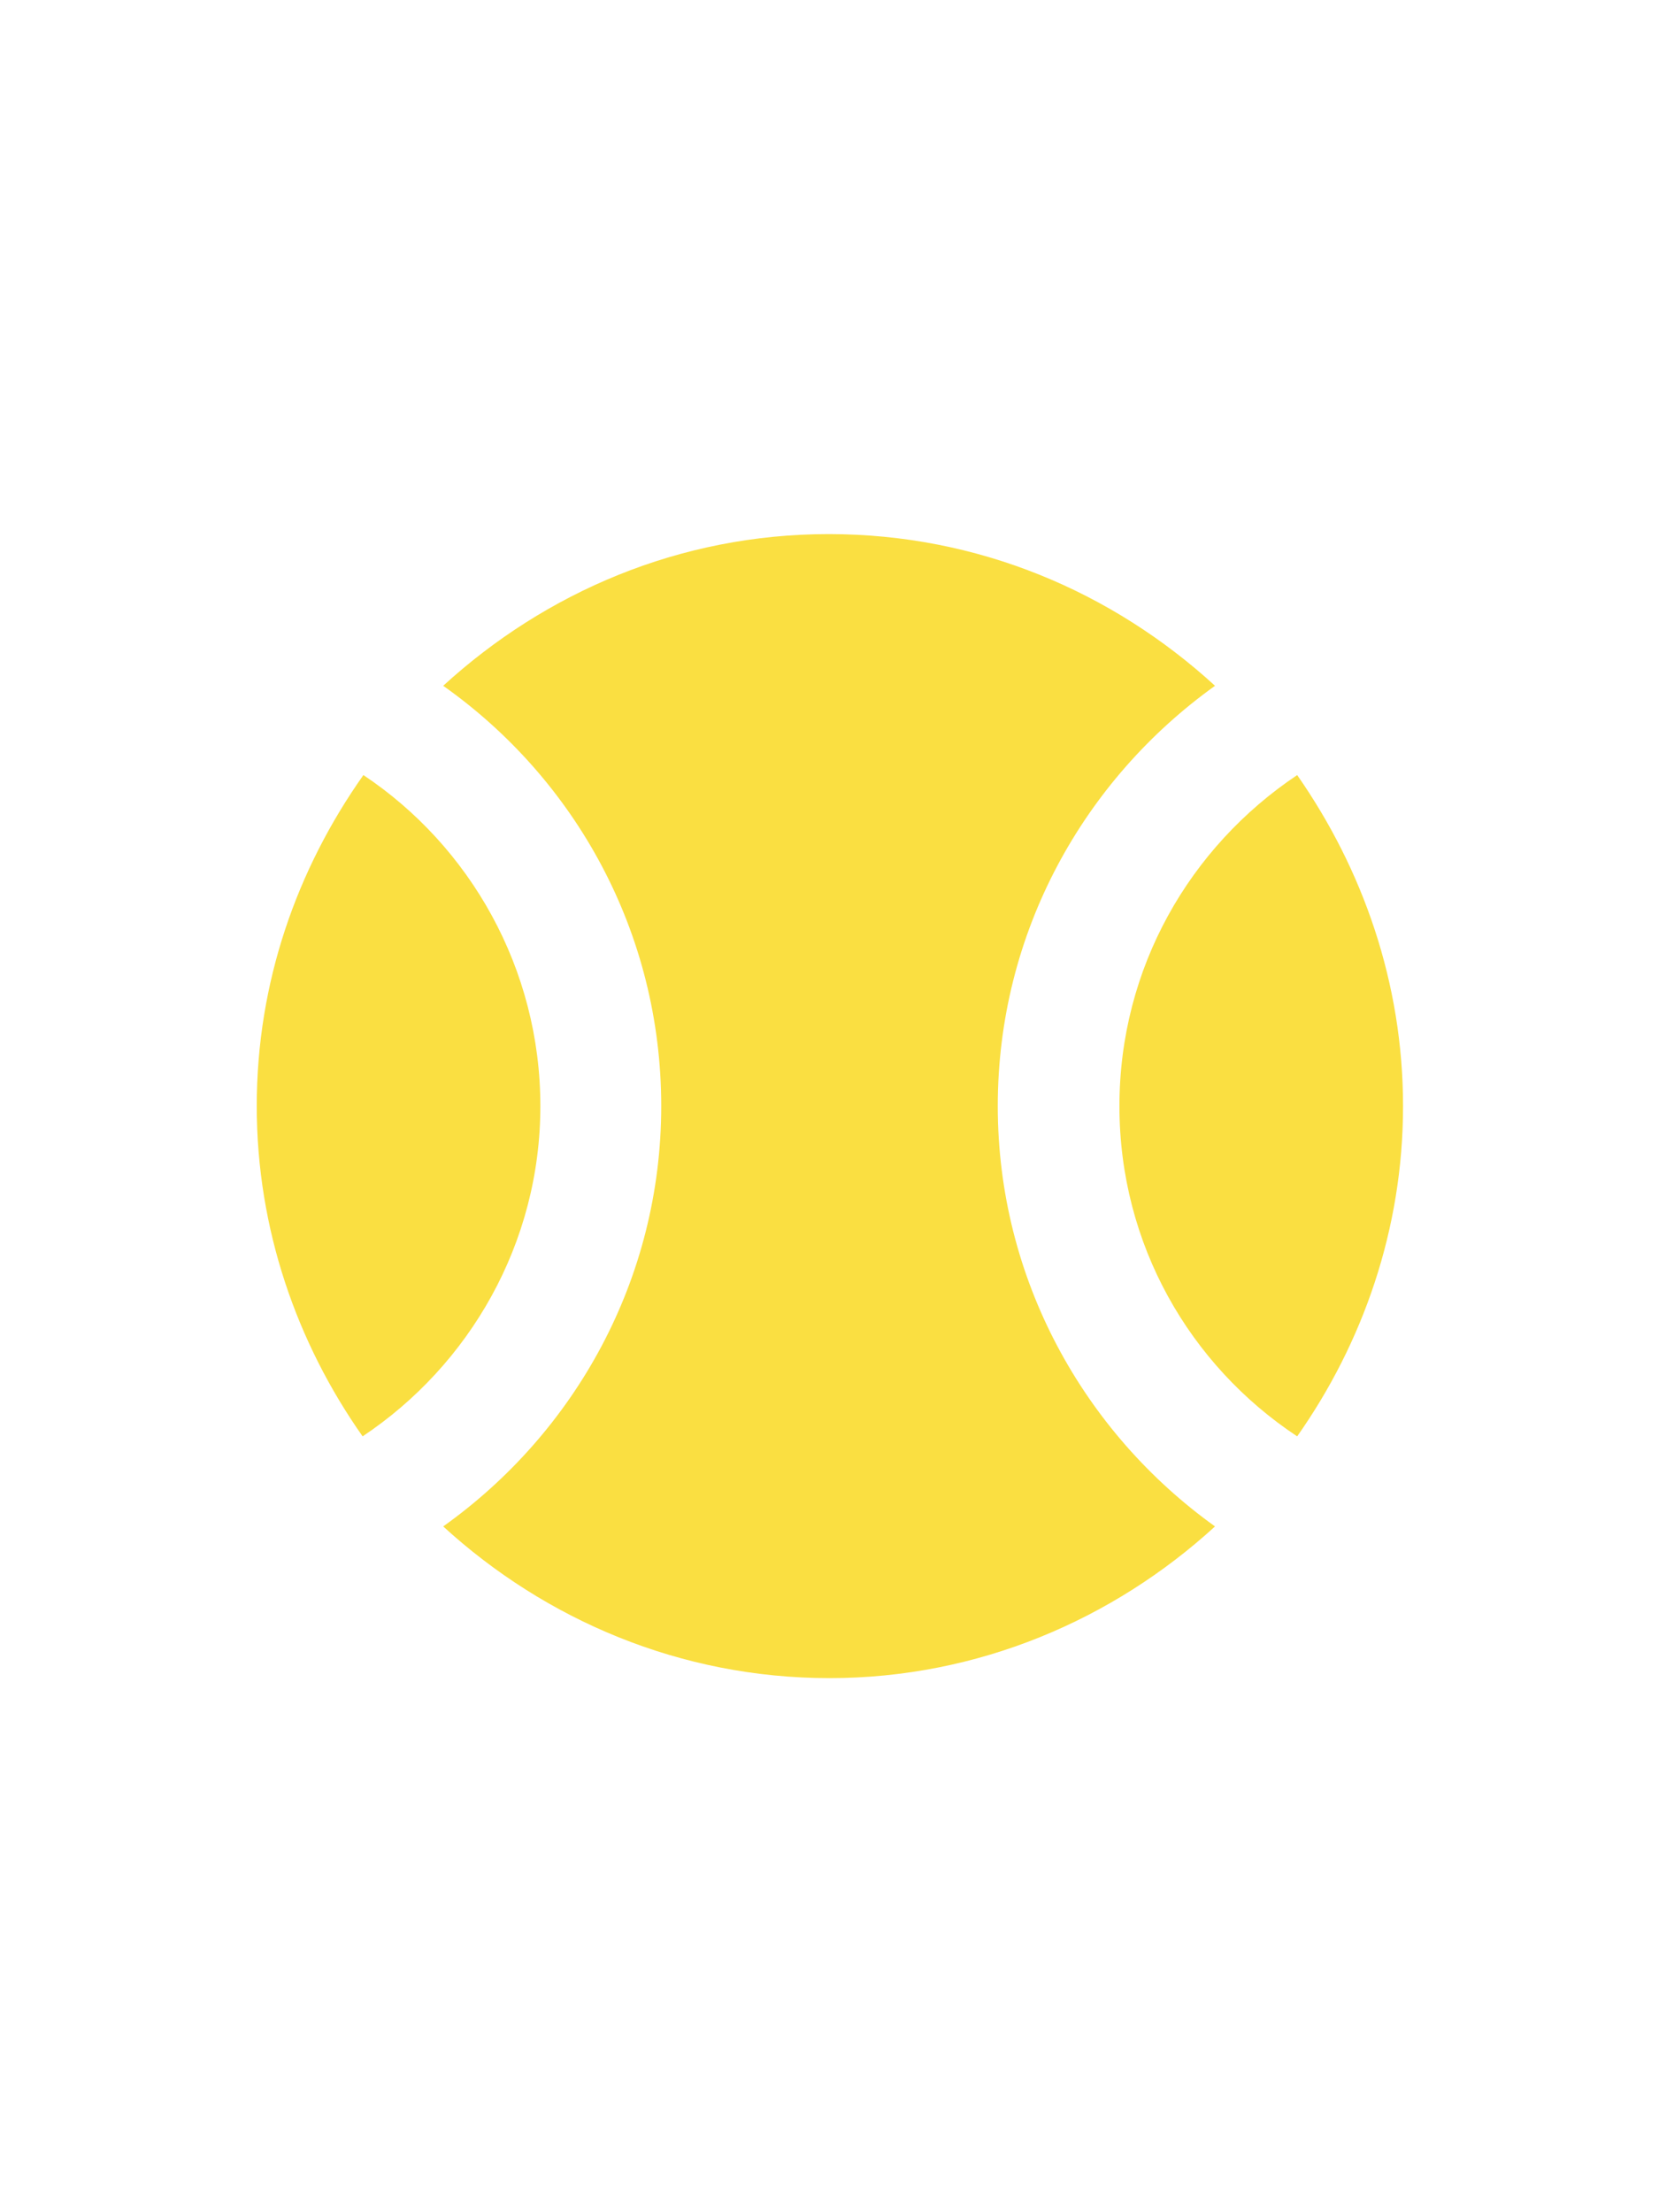 <?xml version="1.0" encoding="utf-8"?>
<!-- Generator: Adobe Illustrator 21.1.0, SVG Export Plug-In . SVG Version: 6.00 Build 0)  -->
<svg version="1.1" xmlns="http://www.w3.org/2000/svg" xmlns:xlink="http://www.w3.org/1999/xlink" x="0px" y="0px"
	 viewBox="0 0 210 280" style="enable-background:new 0 0 210 280;" xml:space="preserve">
<style type="text/css">
	.st0{display:none;}
	.st1{display:inline;}
	.st2{clip-path:url(#SVGID_2_);fill:#FADF41;}
	.st3{clip-path:url(#SVGID_4_);fill:#FADF41;}
	.st4{clip-path:url(#SVGID_6_);fill:#FADF41;}
	.st5{clip-path:url(#SVGID_8_);fill:#FADF41;}
	.st6{clip-path:url(#SVGID_10_);fill:#FADF41;}
	.st7{fill:#FADF41;}
	.st8{clip-path:url(#SVGID_12_);fill:#FADF41;}
	.st9{clip-path:url(#SVGID_14_);fill:#FADF41;}
	.st10{clip-path:url(#SVGID_16_);fill:#FADF41;}
	.st11{clip-path:url(#SVGID_18_);fill:#FADF41;}
	.st12{clip-path:url(#SVGID_20_);fill:#FADF41;}
	.st13{clip-path:url(#SVGID_22_);fill:#FADF41;}
	.st14{clip-path:url(#SVGID_24_);fill:#FADF41;}
	.st15{clip-path:url(#SVGID_26_);fill:#FFFFFF;}
	.st16{clip-path:url(#SVGID_28_);fill:#FFFFFF;}
	.st17{clip-path:url(#SVGID_30_);fill:#FADF41;}
	.st18{clip-path:url(#SVGID_32_);fill:#FADF41;}
	.st19{clip-path:url(#SVGID_34_);fill:#FADF41;}
	.st20{clip-path:url(#SVGID_36_);fill:#FADF41;}
	.st21{clip-path:url(#SVGID_38_);fill:#FADF41;}
</style>
<g id="_x30_1">
</g>
<g id="_x30_8">
</g>
<g id="_x30_7">
</g>
<g id="_x30_6">
</g>
<g id="_x30_5">
</g>
<g id="_x30_4">
</g>
<g id="_x30_3">
	<g class="st0">
		<g class="st1">
			<defs>
				<rect id="SVGID_31_" y="35" width="210" height="210"/>
			</defs>
			<clipPath id="SVGID_2_">
				<use xlink:href="#SVGID_31_"  style="overflow:visible;"/>
			</clipPath>
			<path class="st2" d="M19.5,79.4C7.3,96.6,0,117.3,0,140s7.3,43.4,19.5,60.6C39,187.5,52,165.2,52,140S39,92.4,19.5,79.4"/>
		</g>
		<g class="st1">
			<defs>
				<rect id="SVGID_33_" y="35" width="210" height="210"/>
			</defs>
			<clipPath id="SVGID_4_">
				<use xlink:href="#SVGID_33_"  style="overflow:visible;"/>
			</clipPath>
			<path class="st3" d="M190.5,79.4c-19.6,13.1-32.4,35.3-32.4,60.6s12.9,47.5,32.5,60.6c12.1-17.2,19.4-38,19.4-60.6
				S202.7,96.6,190.5,79.4"/>
		</g>
		<g class="st1">
			<defs>
				<rect id="SVGID_35_" y="35" width="210" height="210"/>
			</defs>
			<clipPath id="SVGID_6_">
				<use xlink:href="#SVGID_35_"  style="overflow:visible;"/>
			</clipPath>
			<path class="st4" d="M135.9,140c0-31.9,15.8-59.8,39.9-77.1C157.1,45.7,132.4,35,105,35S52.9,45.7,34.3,62.8
				c24,17.3,39.9,45.3,39.9,77.1S58.3,199.8,34.3,217c18.7,17.2,43.4,27.9,70.8,27.9c27.3,0,52.1-10.7,70.7-27.9
				C151.7,199.8,135.9,171.7,135.9,140"/>
		</g>
	</g>
	<g>
		<path class="st7" d="M68.4,140c0-17.4-8.9-32.9-22.4-41.9C37.6,110,32.5,124.3,32.5,140c0,15.6,5.1,30,13.4,41.8
			C59.4,172.8,68.4,157.4,68.4,140z"/>
		<path class="st7" d="M141.7,140c0,17.5,8.9,32.8,22.5,41.8c8.3-11.8,13.4-26.2,13.4-41.8c0-15.6-5.1-30-13.4-41.9
			C150.6,107.2,141.7,122.5,141.7,140z"/>
		<path class="st7" d="M83.7,140c0,21.9-10.9,41.3-27.6,53.2c12.9,11.8,30,19.2,48.9,19.2c18.8,0,35.9-7.4,48.8-19.2
			c-16.6-11.9-27.5-31.3-27.5-53.2c0-22,10.9-41.3,27.5-53.2c-13-11.9-30-19.2-48.9-19.2c-18.9,0-35.9,7.4-48.8,19.2
			C72.8,98.6,83.7,118,83.7,140z"/>
	</g>
</g>
<g id="_x30_2">
</g>
</svg>
